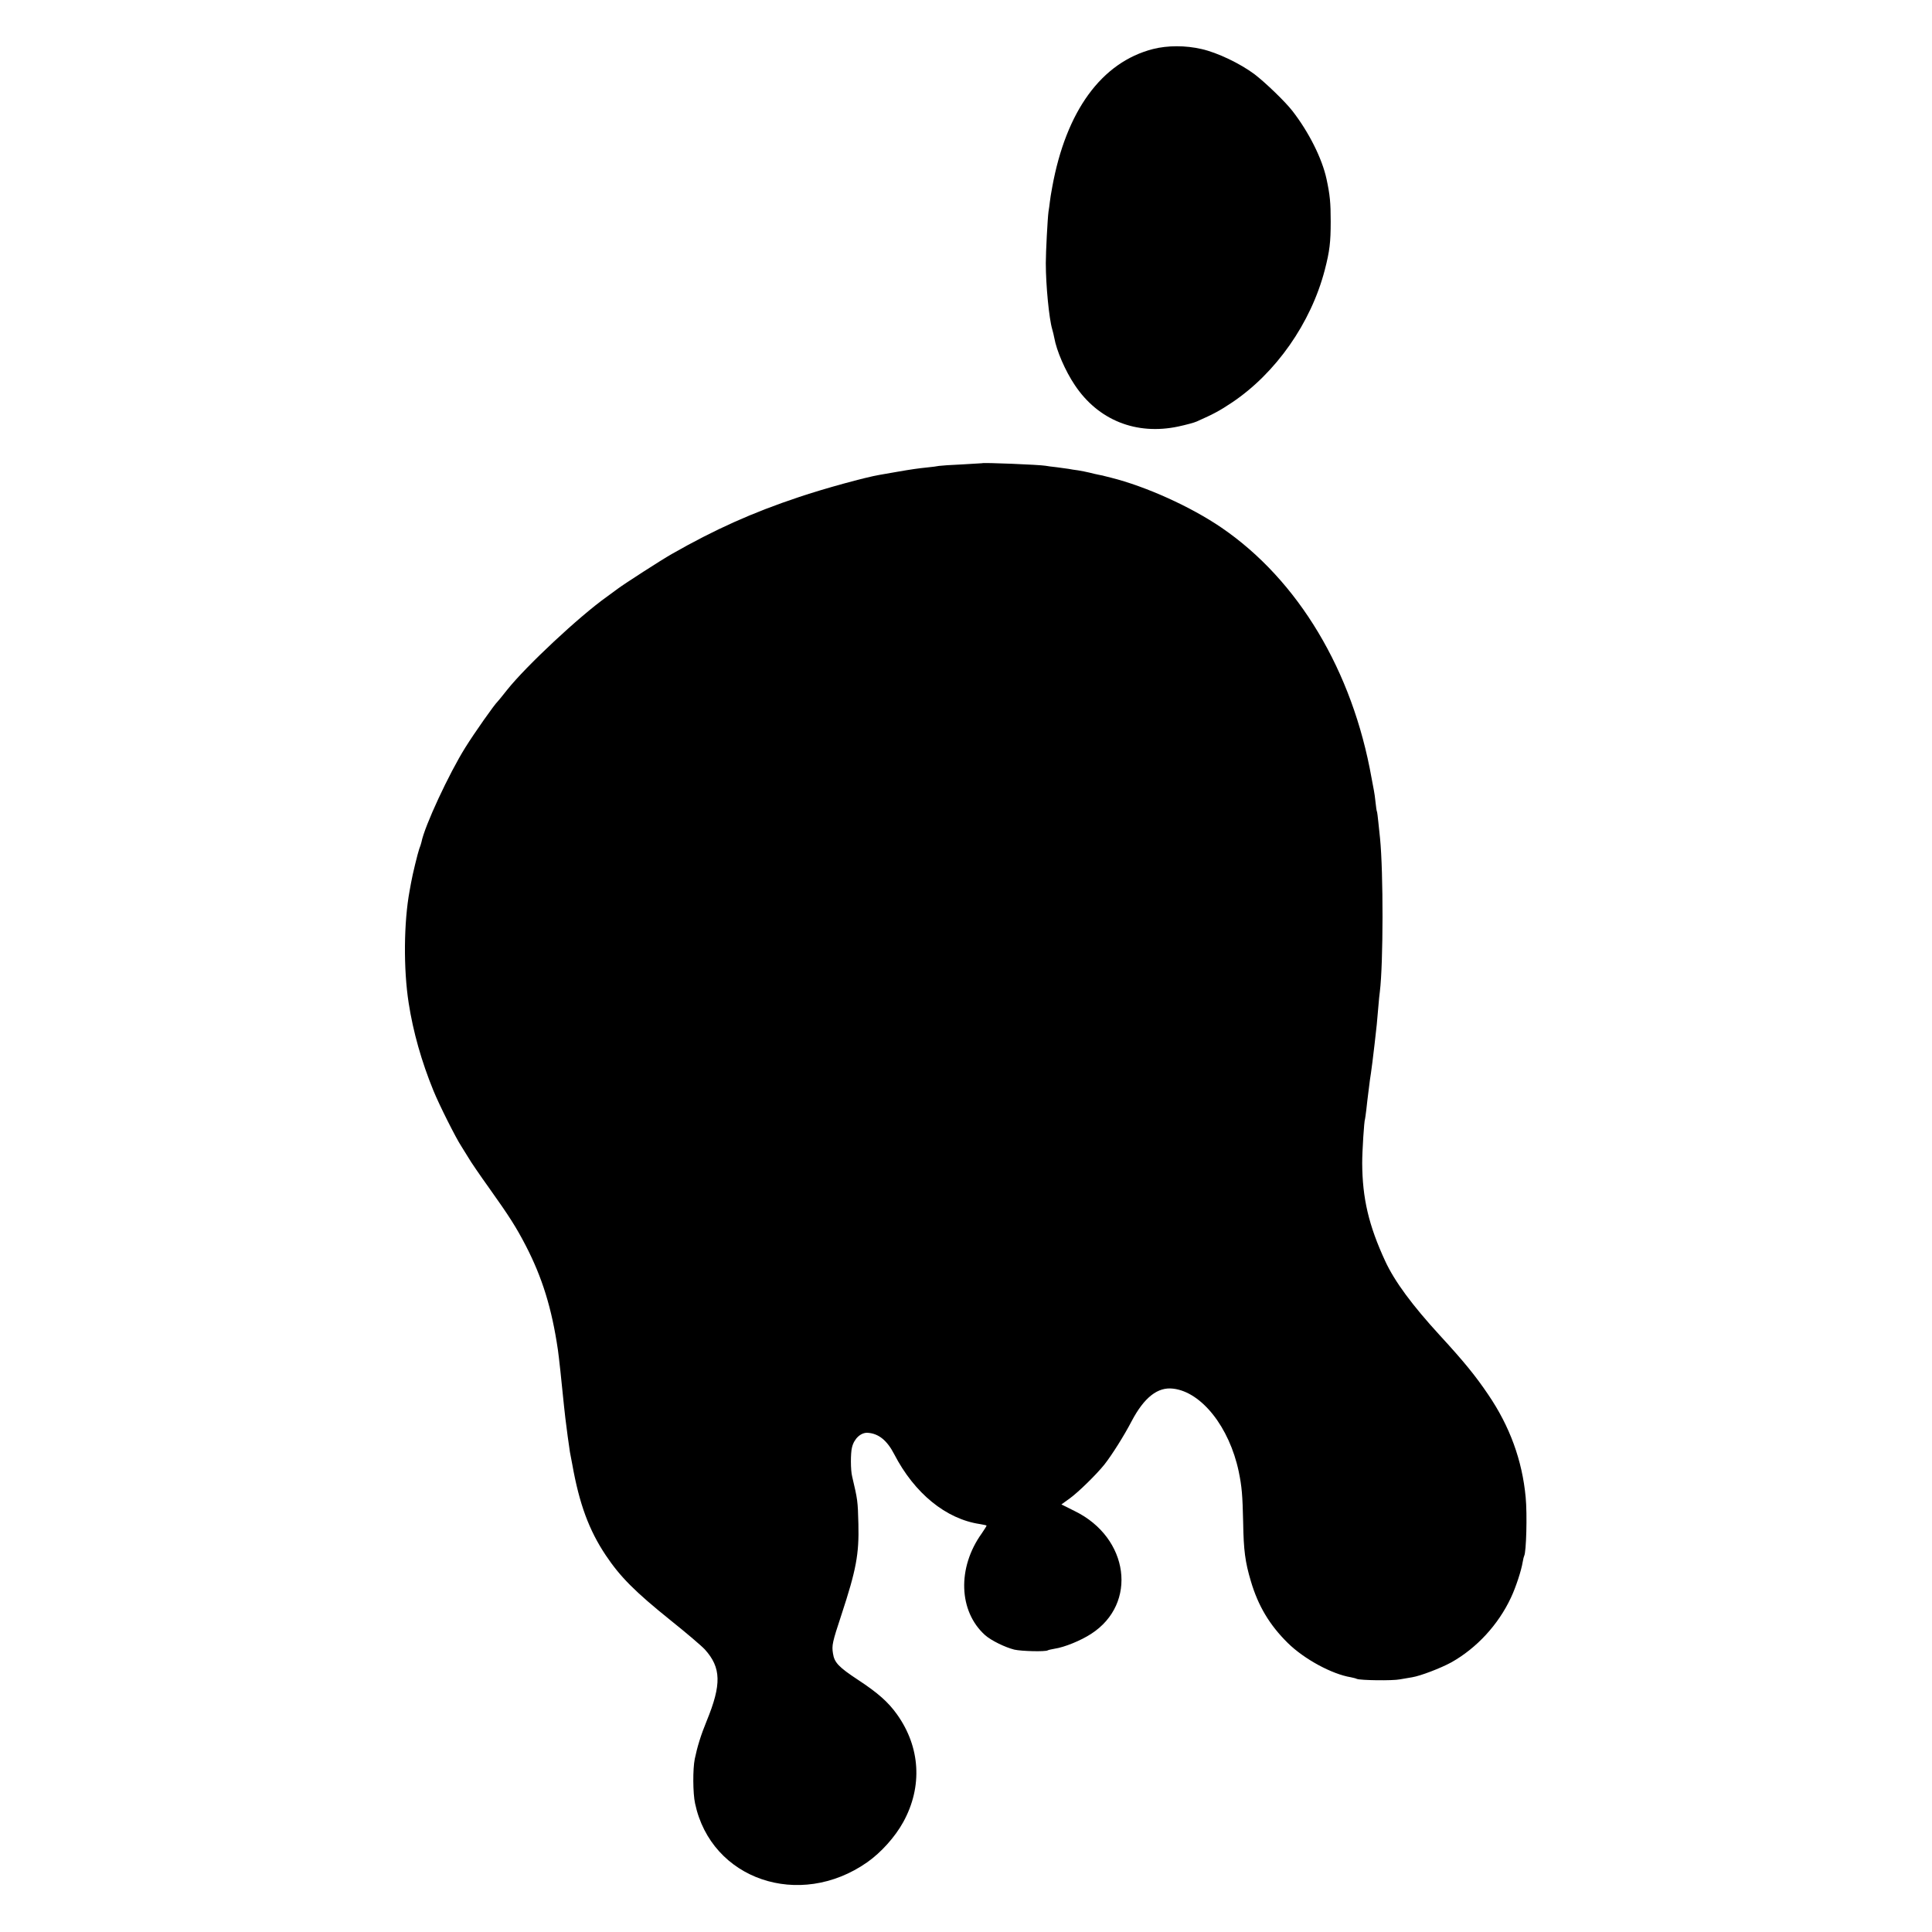 <?xml version="1.0" standalone="no"?>
<!DOCTYPE svg PUBLIC "-//W3C//DTD SVG 20010904//EN"
 "http://www.w3.org/TR/2001/REC-SVG-20010904/DTD/svg10.dtd">
<svg version="1.0" xmlns="http://www.w3.org/2000/svg"
 width="1300pt" height="1300pt" viewBox="0 0 1300 1300"
 preserveAspectRatio="xMidYMid meet">
<g transform="translate(0,1300) scale(0.1,-0.1)"
fill="#000000" stroke="none">
<path d="M7758 12670 c-346 -89 -585 -417 -678 -930 -7 -36 -14 -81 -16 -100
-2 -19 -6 -48 -9 -65 -6 -45 -18 -270 -18 -345 0 -150 22 -374 43 -445 5 -16
11 -43 14 -58 15 -86 74 -223 138 -318 157 -236 413 -339 696 -279 51 11 108
26 125 34 117 52 155 73 236 127 296 198 532 535 625 892 33 127 40 187 40
327 0 126 -5 178 -28 285 -30 139 -119 316 -230 459 -49 63 -181 190 -254 246
-96 72 -250 146 -357 170 -107 25 -229 25 -327 0z"/>
<path d="M6607 9883 c-1 0 -61 -4 -134 -8 -73 -3 -142 -8 -155 -10 -13 -3 -47
-7 -76 -10 -68 -7 -109 -13 -207 -30 -44 -8 -96 -17 -115 -20 -96 -16 -376
-93 -545 -150 -312 -104 -564 -217 -855 -383 -72 -41 -317 -199 -364 -234 -24
-18 -57 -42 -72 -53 -186 -132 -543 -466 -670 -625 -32 -41 -62 -77 -65 -80
-19 -16 -157 -212 -218 -310 -109 -174 -274 -528 -295 -636 -2 -10 -9 -31 -15
-46 -9 -25 -45 -170 -55 -228 -3 -14 -7 -38 -10 -55 -39 -210 -42 -525 -6
-755 30 -193 86 -392 167 -590 39 -96 152 -320 186 -371 12 -19 34 -54 49 -79
14 -25 77 -117 140 -205 136 -191 181 -262 246 -387 110 -213 175 -420 216
-701 6 -40 25 -213 41 -377 6 -61 10 -89 25 -206 6 -44 13 -91 15 -105 3 -13
10 -51 16 -84 47 -264 112 -441 225 -610 97 -145 195 -244 439 -440 105 -84
207 -171 228 -194 110 -122 113 -235 12 -481 -39 -95 -63 -173 -80 -255 -14
-68 -13 -232 2 -300 108 -512 702 -715 1158 -396 94 66 188 171 243 271 131
238 115 504 -42 724 -59 83 -129 145 -263 233 -129 85 -159 116 -168 177 -9
55 -4 76 57 261 99 301 119 407 114 610 -4 158 -5 162 -42 320 -11 43 -11 158
-1 196 14 59 60 101 106 98 73 -5 130 -51 178 -144 136 -263 348 -436 576
-470 23 -4 43 -8 45 -10 2 -2 -13 -25 -32 -53 -166 -231 -156 -525 23 -685 41
-36 133 -81 196 -97 48 -11 208 -15 225 -5 4 3 25 7 46 11 67 10 177 55 246
100 315 203 256 647 -110 826 l-90 45 57 41 c60 44 178 160 232 227 51 65 132
193 184 293 84 159 175 231 279 218 191 -22 378 -259 441 -557 21 -101 26
-159 30 -344 3 -185 13 -265 52 -395 49 -166 126 -295 249 -416 110 -108 296
-209 424 -230 14 -3 32 -7 40 -11 25 -10 242 -13 290 -3 25 4 62 11 82 14 56
9 192 61 265 101 170 96 315 253 400 435 33 70 70 183 79 240 3 19 8 38 10 41
14 24 21 279 10 394 -23 248 -107 478 -252 691 -85 126 -165 224 -325 398
-186 203 -304 362 -368 500 -111 240 -154 423 -155 661 0 79 13 285 19 295 1
3 5 32 9 65 4 33 8 76 11 95 12 98 16 127 20 150 2 14 6 48 10 75 3 28 10 84
15 125 11 90 18 162 25 250 3 36 7 80 10 99 23 187 24 802 1 1031 -2 19 -7 67
-11 105 -4 39 -8 72 -10 75 -2 3 -6 30 -9 60 -3 30 -8 66 -11 80 -3 14 -10 52
-16 85 -128 721 -493 1331 -1009 1684 -206 141 -509 278 -745 337 -16 4 -34 8
-40 10 -5 2 -23 6 -40 9 -16 3 -46 10 -65 15 -19 5 -53 11 -75 15 -23 3 -51 7
-64 10 -13 2 -49 7 -80 11 -31 3 -65 8 -76 10 -37 7 -423 23 -428 17z"/>
</g>
</svg>
